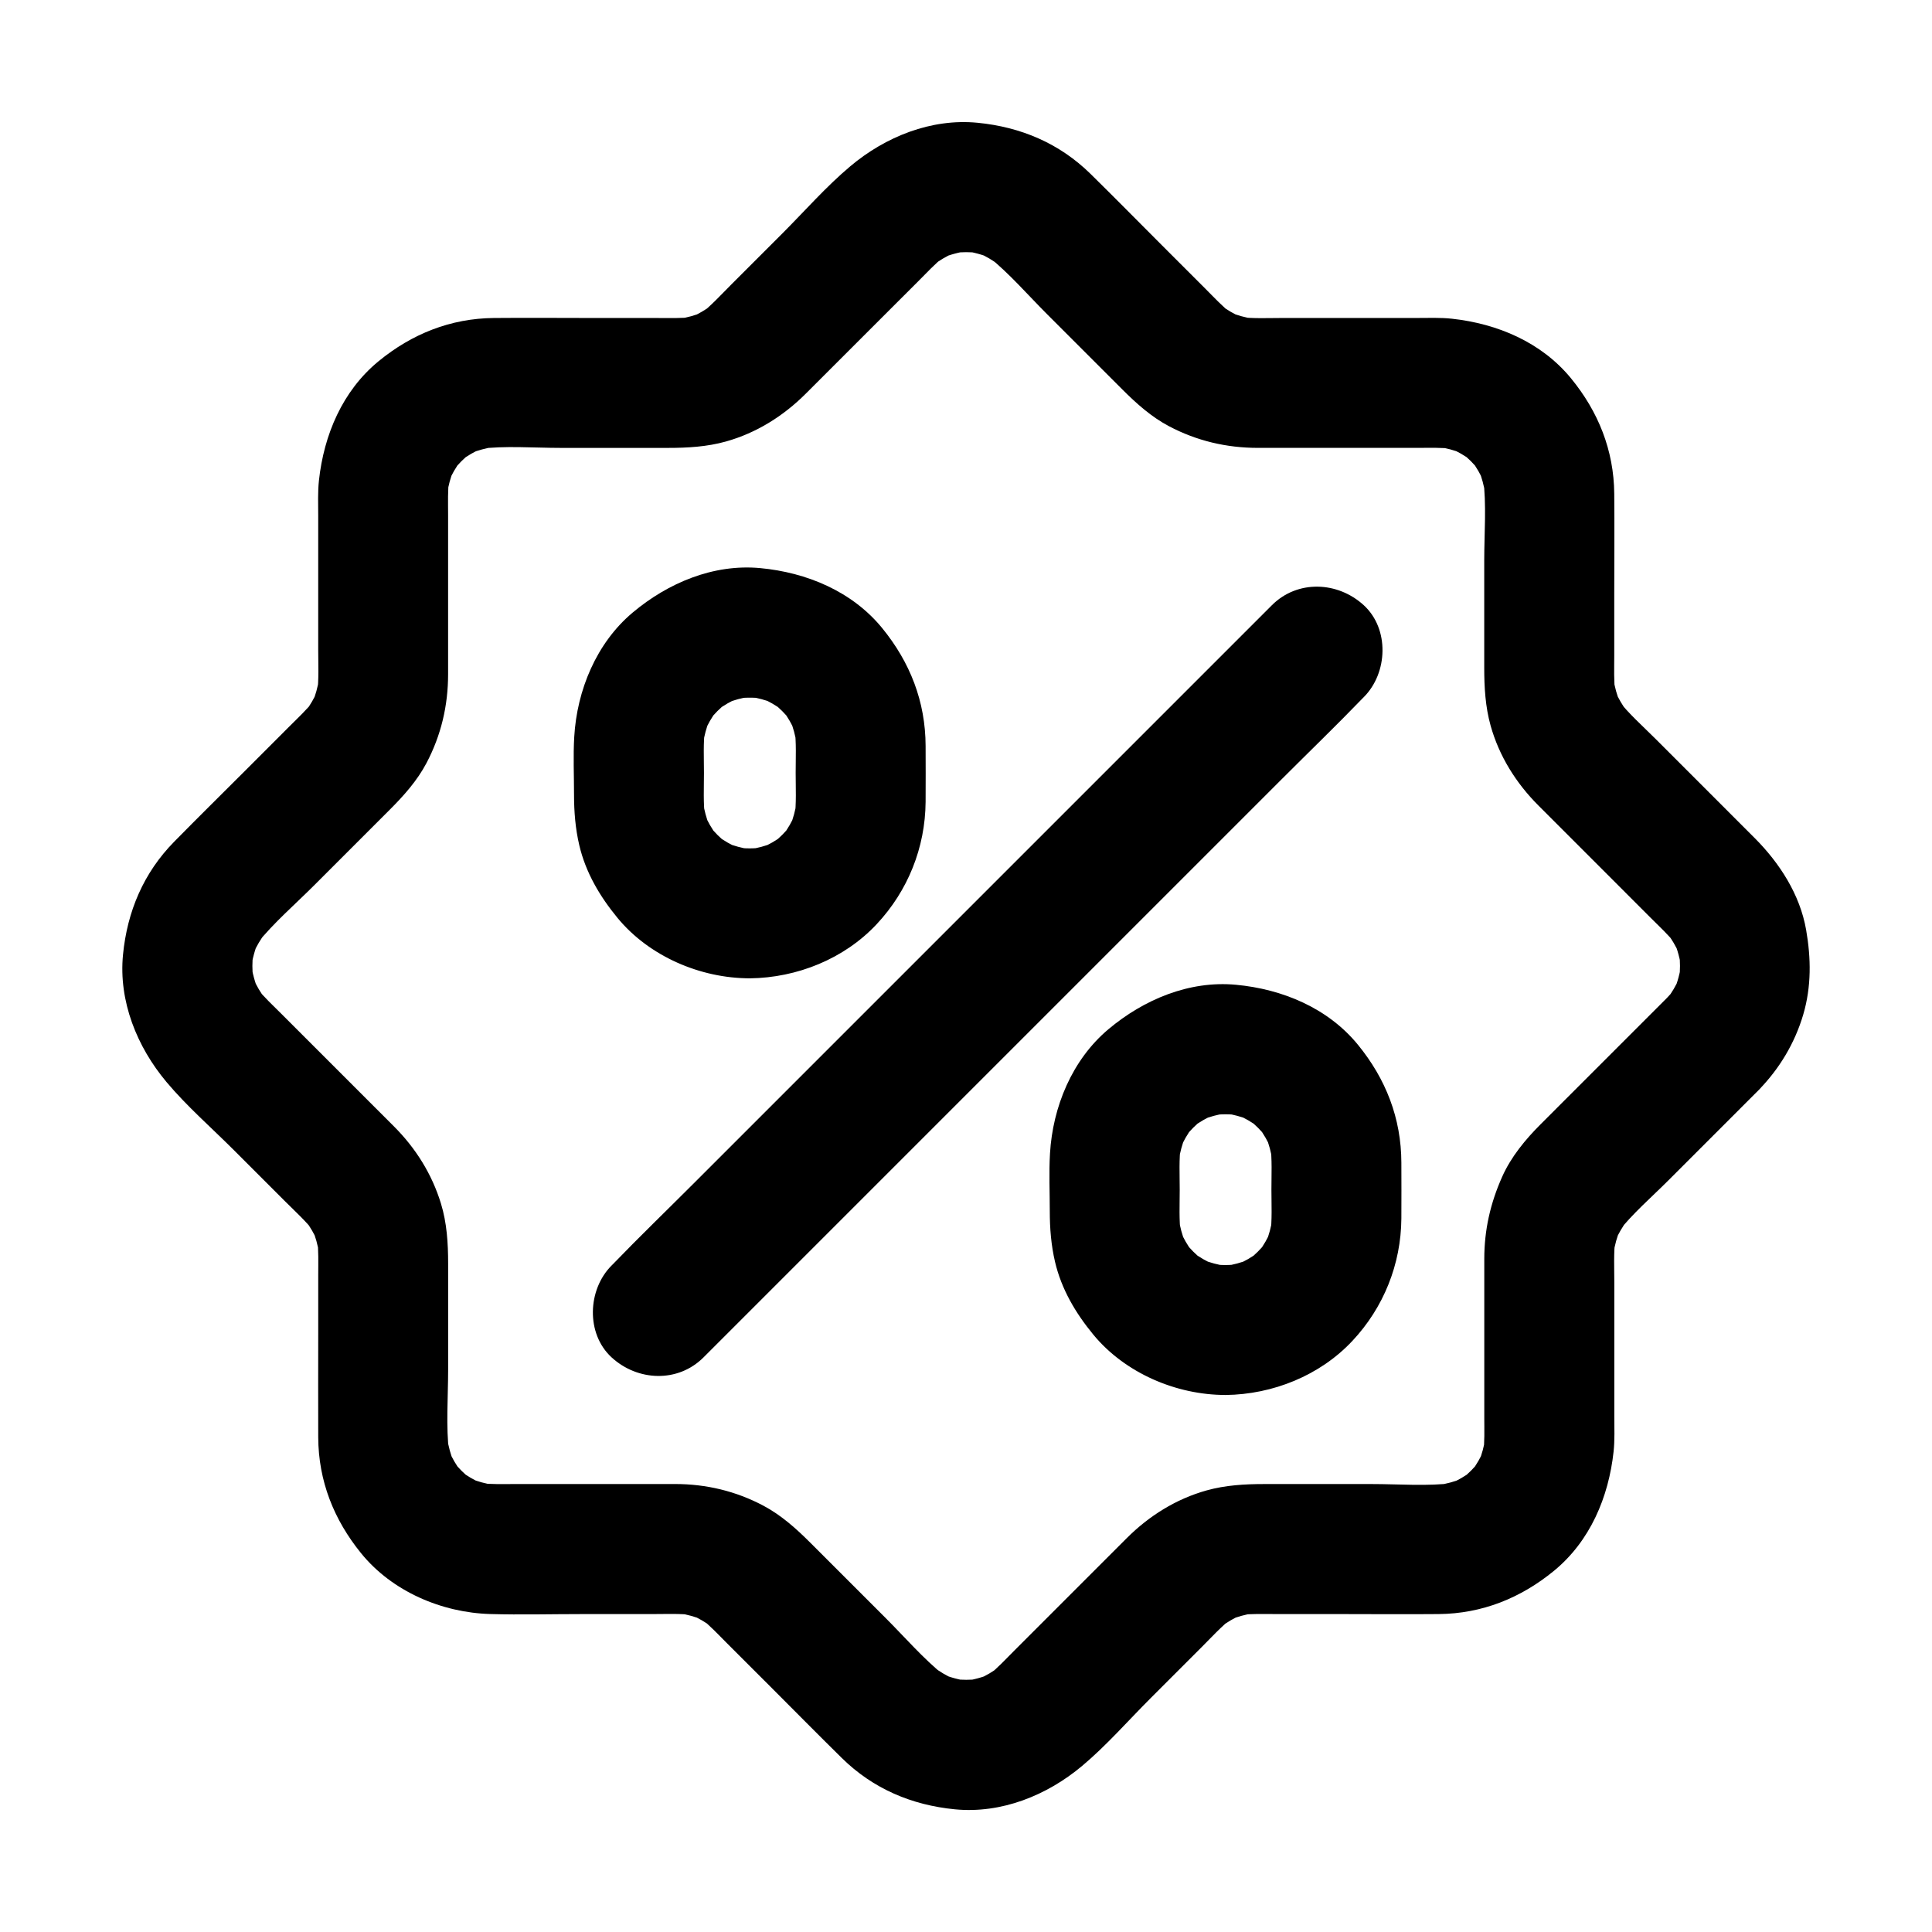 <?xml version="1.0" encoding="UTF-8"?>
<!-- Uploaded to: ICON Repo, www.svgrepo.com, Generator: ICON Repo Mixer Tools -->
<svg fill="#000000" width="800px" height="800px" version="1.1" viewBox="144 144 512 512" xmlns="http://www.w3.org/2000/svg">
 <g>
  <path d="m585.73 408.49c-11.129 11.129-22.258 22.258-33.387 33.387-4.098 4.098-7.887 8.664-10.258 13.988-3.129 7.027-4.734 14.074-4.734 21.797v26.465 15.562c0 3.219 0.129 6.477-0.281 9.672 0.207-1.523 0.41-3.051 0.613-4.574-0.363 2.41-0.988 4.727-1.891 6.996 0.582-1.371 1.156-2.742 1.738-4.113-1.012 2.394-2.293 4.613-3.852 6.695 0.895-1.16 1.797-2.32 2.691-3.484-1.594 2.031-3.394 3.832-5.426 5.426 1.16-0.895 2.32-1.797 3.484-2.691-2.082 1.559-4.301 2.84-6.695 3.852 1.371-0.582 2.742-1.156 4.113-1.738-2.269 0.898-4.586 1.523-6.996 1.891 1.523-0.207 3.051-0.41 4.574-0.613-7.148 0.914-14.68 0.281-21.859 0.281h-28.531c-5.133 0-10.301 0.297-15.277 1.688-8.09 2.262-15.258 6.75-21.164 12.66l-29.719 29.719c-2.269 2.269-4.473 4.664-6.977 6.672 1.16-0.895 2.32-1.797 3.484-2.691-2.031 1.555-4.191 2.828-6.527 3.863 1.371-0.582 2.742-1.156 4.113-1.738-2.516 1.039-5.098 1.738-7.793 2.106 1.523-0.207 3.051-0.41 4.574-0.613-2.461 0.281-4.891 0.281-7.352 0 1.523 0.207 3.051 0.41 4.574 0.613-2.695-0.367-5.277-1.066-7.793-2.106 1.371 0.582 2.742 1.156 4.113 1.738-2.336-1.027-4.496-2.309-6.527-3.863 1.16 0.895 2.32 1.797 3.484 2.691-5.617-4.516-10.496-10.195-15.582-15.277-6.641-6.641-13.285-13.277-19.926-19.922-3.734-3.731-7.723-7.305-12.414-9.797-7.293-3.871-15.168-5.75-23.414-5.75h-25.996-16.039c-3.344 0-6.734 0.137-10.066-0.266 1.523 0.207 3.051 0.41 4.574 0.613-2.562-0.383-5.012-1.055-7.418-2.031 1.371 0.582 2.742 1.156 4.113 1.738-2.32-1.02-4.461-2.273-6.488-3.797 1.16 0.895 2.32 1.797 3.484 2.691-1.969-1.566-3.715-3.312-5.273-5.277 0.895 1.16 1.797 2.32 2.691 3.484-1.52-2.023-2.769-4.164-3.789-6.481 0.582 1.371 1.156 2.742 1.738 4.113-0.973-2.394-1.645-4.84-2.027-7.406 0.207 1.523 0.41 3.051 0.613 4.574-0.887-7.277-0.266-14.918-0.266-22.223v-28.176c0-5.348-0.328-10.77-1.91-15.91-2.391-7.805-6.688-14.656-12.438-20.41-6.125-6.125-12.254-12.254-18.383-18.383l-11.34-11.34c-2.269-2.269-4.66-4.473-6.672-6.977 0.895 1.16 1.797 2.32 2.691 3.484-1.551-2.031-2.828-4.191-3.856-6.527 0.582 1.371 1.156 2.742 1.738 4.113-1.039-2.516-1.73-5.098-2.106-7.793 0.207 1.523 0.41 3.051 0.613 4.574-0.281-2.461-0.281-4.891 0-7.352-0.207 1.523-0.41 3.051-0.613 4.574 0.367-2.695 1.066-5.273 2.106-7.793-0.582 1.371-1.156 2.742-1.738 4.113 1.027-2.336 2.309-4.496 3.856-6.527-0.895 1.16-1.797 2.32-2.691 3.484 4.512-5.617 10.188-10.496 15.273-15.582 6.668-6.672 13.34-13.34 20.004-20.008 3.699-3.699 7.258-7.676 9.711-12.328 3.891-7.367 5.746-15.258 5.746-23.57v-26.082-16.129c0-3.273-0.133-6.582 0.281-9.836-0.207 1.523-0.41 3.051-0.613 4.574 0.363-2.414 0.988-4.734 1.891-7-0.582 1.371-1.156 2.742-1.738 4.113 1.012-2.394 2.293-4.621 3.852-6.699-0.895 1.16-1.797 2.32-2.691 3.484 1.594-2.031 3.394-3.832 5.426-5.426-1.16 0.895-2.32 1.797-3.484 2.691 2.082-1.559 4.301-2.84 6.699-3.852-1.371 0.582-2.742 1.156-4.113 1.738 2.269-0.898 4.586-1.523 7-1.891-1.523 0.207-3.051 0.41-4.574 0.613 7.148-0.914 14.68-0.281 21.859-0.281h28.527c5.137 0 10.301-0.297 15.281-1.688 8.094-2.262 15.246-6.75 21.16-12.66 6.07-6.07 12.145-12.137 18.215-18.207 3.836-3.836 7.68-7.676 11.52-11.512 2.269-2.269 4.473-4.66 6.977-6.672-1.16 0.895-2.32 1.797-3.484 2.691 2.031-1.551 4.188-2.828 6.527-3.856-1.371 0.582-2.742 1.156-4.113 1.738 2.516-1.039 5.098-1.73 7.793-2.106-1.523 0.207-3.051 0.41-4.574 0.613 2.461-0.281 4.891-0.281 7.352 0-1.523-0.207-3.051-0.41-4.574-0.613 2.695 0.367 5.277 1.066 7.793 2.106-1.371-0.582-2.742-1.156-4.113-1.738 2.344 1.027 4.496 2.309 6.527 3.856-1.16-0.895-2.32-1.797-3.484-2.691 5.617 4.512 10.496 10.188 15.578 15.273l20.004 20.004c3.699 3.699 7.676 7.258 12.328 9.711 7.367 3.891 15.258 5.746 23.57 5.746h26.086 16.133c3.273 0 6.582-0.133 9.836 0.281-1.523-0.207-3.051-0.41-4.574-0.613 2.41 0.363 4.727 0.988 6.996 1.891-1.371-0.582-2.742-1.156-4.113-1.738 2.394 1.012 4.613 2.293 6.695 3.852-1.16-0.895-2.32-1.797-3.484-2.691 2.031 1.594 3.832 3.394 5.426 5.426-0.895-1.16-1.797-2.32-2.691-3.484 1.559 2.082 2.84 4.301 3.852 6.699-0.582-1.371-1.156-2.742-1.738-4.113 0.898 2.269 1.523 4.586 1.891 7-0.207-1.523-0.41-3.051-0.613-4.574 0.914 7.148 0.281 14.68 0.281 21.859v28.527c0 5.137 0.297 10.301 1.688 15.281 2.262 8.09 6.75 15.254 12.66 21.16 6.07 6.07 12.137 12.145 18.207 18.215 3.836 3.836 7.676 7.68 11.512 11.52 2.269 2.269 4.664 4.473 6.672 6.977-0.895-1.16-1.797-2.32-2.691-3.484 1.555 2.031 2.828 4.188 3.863 6.527-0.582-1.371-1.156-2.742-1.738-4.113 1.039 2.516 1.738 5.098 2.106 7.793-0.207-1.523-0.41-3.051-0.613-4.574 0.281 2.461 0.281 4.891 0 7.352 0.207-1.523 0.41-3.051 0.613-4.574-0.367 2.695-1.066 5.277-2.106 7.793 0.582-1.371 1.156-2.742 1.738-4.113-1.027 2.344-2.309 4.496-3.863 6.527 0.895-1.16 1.797-2.32 2.691-3.484-0.73 0.934-1.516 1.812-2.348 2.672-6.297 6.449-6.906 18.008 0 24.355 6.805 6.25 17.629 6.887 24.355 0 5.492-5.625 9.574-12.434 11.797-19.984 2.18-7.41 2.07-14.918 0.762-22.441-1.629-9.367-7.047-17.738-13.664-24.359-8.719-8.723-17.438-17.441-26.156-26.164-3.406-3.406-7.152-6.707-10.125-10.516 0.895 1.16 1.797 2.32 2.691 3.484-1.418-1.918-2.598-3.941-3.566-6.117 0.582 1.371 1.156 2.742 1.738 4.113-1.02-2.449-1.711-4.953-2.109-7.578 0.207 1.523 0.41 3.051 0.613 4.574-0.414-3.324-0.27-6.723-0.27-10.066v-16.285c0-8.895 0.082-17.797 0-26.691-0.109-11.504-4.234-21.75-11.465-30.562-7.852-9.574-19.527-14.484-31.57-15.793-3.086-0.336-6.238-0.195-9.332-0.195h-16.207-19.18c-3.922 0-7.941 0.211-11.844-0.27 1.523 0.207 3.051 0.41 4.574 0.613-2.621-0.395-5.125-1.094-7.578-2.106 1.371 0.582 2.742 1.156 4.113 1.738-2.18-0.969-4.203-2.148-6.121-3.566 1.16 0.895 2.32 1.797 3.484 2.691-2.598-2.031-4.859-4.481-7.188-6.809-3.816-3.816-7.641-7.641-11.457-11.457-6.328-6.328-12.605-12.707-18.98-18.98-8.277-8.145-18.527-12.469-29.973-13.586-12.328-1.199-24.434 3.711-33.73 11.523-6.453 5.422-12.164 11.965-18.117 17.918-4.492 4.492-8.984 8.98-13.477 13.473-2.691 2.691-5.305 5.578-8.305 7.922 1.16-0.895 2.32-1.797 3.484-2.691-1.918 1.418-3.941 2.598-6.117 3.566 1.371-0.582 2.742-1.156 4.113-1.738-2.449 1.012-4.953 1.711-7.578 2.106 1.523-0.207 3.051-0.41 4.574-0.613-3.324 0.41-6.723 0.27-10.066 0.27h-16.285c-8.895 0-17.797-0.082-26.691 0-11.504 0.109-21.75 4.234-30.562 11.465-9.574 7.856-14.484 19.531-15.793 31.578-0.336 3.086-0.195 6.238-0.195 9.332v16.207 19.172c0 3.922 0.211 7.941-0.27 11.844 0.207-1.523 0.41-3.051 0.613-4.574-0.395 2.621-1.094 5.125-2.106 7.578 0.582-1.371 1.156-2.742 1.738-4.113-0.969 2.176-2.148 4.203-3.566 6.117 0.895-1.16 1.797-2.32 2.691-3.484-2.031 2.598-4.481 4.859-6.809 7.191-3.816 3.824-7.641 7.641-11.457 11.465-6.328 6.328-12.707 12.609-18.98 18.988-8.145 8.277-12.469 18.52-13.586 29.969-1.199 12.336 3.715 24.434 11.523 33.738 5.422 6.461 11.965 12.156 17.918 18.109l13.473 13.473c2.691 2.691 5.578 5.301 7.922 8.305-0.895-1.16-1.797-2.32-2.691-3.484 1.418 1.918 2.598 3.941 3.566 6.121-0.582-1.371-1.156-2.742-1.738-4.113 1.012 2.449 1.711 4.953 2.106 7.578-0.207-1.523-0.41-3.051-0.613-4.574 0.398 3.223 0.27 6.496 0.27 9.73v15.641c0 9.125-0.039 18.25 0 27.375 0.051 11.57 4.137 21.82 11.355 30.719 8.227 10.141 21.402 15.758 34.289 16.117 8.043 0.227 16.117 0.012 24.164 0.012h18.496c3.742 0 7.566-0.188 11.293 0.27-1.523-0.207-3.051-0.41-4.574-0.613 2.621 0.398 5.125 1.094 7.578 2.109-1.371-0.582-2.742-1.156-4.113-1.738 2.176 0.973 4.203 2.148 6.117 3.566-1.16-0.895-2.32-1.797-3.484-2.691 2.598 2.031 4.859 4.477 7.191 6.809 3.824 3.816 7.641 7.641 11.465 11.457 6.328 6.328 12.609 12.703 18.988 18.98 8.277 8.145 18.52 12.473 29.969 13.59 12.336 1.199 24.438-3.715 33.738-11.527 6.453-5.422 12.156-11.965 18.109-17.918l13.473-13.473c2.691-2.691 5.301-5.574 8.305-7.922-1.16 0.895-2.32 1.797-3.484 2.691 1.918-1.418 3.941-2.598 6.121-3.566-1.371 0.582-2.742 1.156-4.113 1.738 2.449-1.012 4.953-1.711 7.578-2.109-1.523 0.207-3.051 0.41-4.574 0.613 3.324-0.414 6.715-0.27 10.066-0.27h16.285c8.898 0 17.801 0.082 26.695 0 11.5-0.109 21.746-4.234 30.559-11.465 9.574-7.856 14.484-19.527 15.793-31.57 0.336-3.086 0.195-6.238 0.195-9.332v-16.207-19.18c0-3.922-0.211-7.941 0.27-11.844-0.207 1.523-0.41 3.051-0.613 4.574 0.398-2.621 1.094-5.125 2.109-7.578-0.582 1.371-1.156 2.742-1.738 4.113 0.973-2.18 2.148-4.203 3.566-6.121-0.895 1.16-1.797 2.32-2.691 3.484 3.898-4.992 8.91-9.293 13.371-13.758l19.465-19.465c1.516-1.516 3.031-3.031 4.551-4.551 6.375-6.375 6.856-18.062 0-24.355-6.898-6.312-17.566-6.812-24.371 0z"/>
  <path d="m481.06 304.39-17.426 17.426c-13.949 13.949-27.891 27.891-41.84 41.84-16.809 16.809-33.617 33.617-50.426 50.426-14.582 14.582-29.164 29.164-43.742 43.742-7.074 7.074-14.293 14.043-21.246 21.246-0.098 0.098-0.195 0.195-0.297 0.297-6.375 6.375-6.856 18.062 0 24.355 6.875 6.312 17.543 6.805 24.355 0 5.809-5.809 11.617-11.617 17.426-17.426 13.949-13.949 27.891-27.891 41.84-41.84 16.809-16.809 33.617-33.617 50.426-50.426 14.582-14.582 29.164-29.164 43.742-43.742 7.074-7.074 14.293-14.043 21.246-21.246 0.098-0.098 0.195-0.195 0.297-0.297 6.375-6.375 6.856-18.062 0-24.355-6.875-6.309-17.555-6.805-24.355 0z"/>
  <path d="m342.71 368.83c-1.371 0-2.734-0.109-4.098-0.285 1.523 0.207 3.051 0.41 4.574 0.613-2.426-0.367-4.754-0.992-7.031-1.898 1.371 0.582 2.742 1.156 4.113 1.738-2.41-1.02-4.641-2.301-6.731-3.871 1.16 0.895 2.32 1.797 3.484 2.691-2.043-1.605-3.852-3.41-5.453-5.453 0.895 1.16 1.797 2.32 2.691 3.484-1.57-2.09-2.856-4.324-3.871-6.731 0.582 1.371 1.156 2.742 1.738 4.113-0.906-2.277-1.531-4.606-1.898-7.031 0.207 1.523 0.41 3.051 0.613 4.574-0.5-3.93-0.285-7.977-0.285-11.926 0-3.957-0.223-8 0.285-11.926-0.207 1.523-0.41 3.051-0.613 4.574 0.367-2.426 0.992-4.754 1.898-7.031-0.582 1.371-1.156 2.742-1.738 4.113 1.02-2.41 2.301-4.641 3.871-6.731-0.895 1.16-1.797 2.32-2.691 3.484 1.605-2.043 3.41-3.852 5.453-5.453-1.16 0.895-2.32 1.797-3.484 2.691 2.09-1.57 4.324-2.856 6.731-3.871-1.371 0.582-2.742 1.156-4.113 1.738 2.277-0.906 4.606-1.531 7.031-1.898-1.523 0.207-3.051 0.41-4.574 0.613 2.742-0.348 5.453-0.348 8.191 0-1.523-0.207-3.051-0.41-4.574-0.613 2.426 0.367 4.754 0.992 7.031 1.898-1.371-0.582-2.742-1.156-4.113-1.738 2.41 1.02 4.641 2.301 6.731 3.871-1.16-0.895-2.32-1.797-3.484-2.691 2.043 1.605 3.852 3.41 5.453 5.453-0.895-1.16-1.797-2.32-2.691-3.484 1.57 2.09 2.856 4.324 3.871 6.731-0.582-1.371-1.156-2.742-1.738-4.113 0.906 2.277 1.531 4.606 1.898 7.031-0.207-1.523-0.41-3.051-0.613-4.574 0.5 3.93 0.285 7.977 0.285 11.926 0 3.957 0.223 8-0.285 11.926 0.207-1.523 0.41-3.051 0.613-4.574-0.367 2.426-0.992 4.754-1.898 7.031 0.582-1.371 1.156-2.742 1.738-4.113-1.02 2.41-2.301 4.641-3.871 6.731 0.895-1.16 1.797-2.32 2.691-3.484-1.605 2.043-3.41 3.852-5.453 5.453 1.16-0.895 2.32-1.797 3.484-2.691-2.09 1.57-4.324 2.856-6.731 3.871 1.371-0.582 2.742-1.156 4.113-1.738-2.277 0.906-4.606 1.531-7.031 1.898 1.523-0.207 3.051-0.41 4.574-0.613-1.363 0.176-2.723 0.27-4.094 0.285-9.004 0.102-17.637 7.848-17.219 17.219 0.414 9.238 7.566 17.332 17.219 17.219 12.5-0.145 25-5.141 33.613-14.344 8.281-8.84 12.879-20.297 12.973-32.422 0.039-4.934 0.012-9.875 0-14.812-0.031-11.77-4.117-22.18-11.492-31.219-7.977-9.77-20.055-14.773-32.344-15.918-12.43-1.156-24.441 3.938-33.789 11.777-9.637 8.09-14.781 20.613-15.492 32.961-0.297 5.074-0.055 10.219-0.055 15.297 0 4.5 0.359 9.004 1.391 13.402 1.699 7.242 5.438 13.555 10.105 19.23 8.387 10.211 21.988 16.043 35.094 16.043 9.008 0 17.637-7.922 17.219-17.219-0.422-9.324-7.57-17.215-17.223-17.215z"/>
  <path d="m468.79 479.25c-1.371 0-2.734-0.109-4.098-0.285 1.523 0.207 3.051 0.41 4.574 0.613-2.426-0.367-4.754-0.992-7.031-1.898 1.371 0.582 2.742 1.156 4.113 1.738-2.41-1.02-4.641-2.301-6.731-3.871 1.16 0.895 2.32 1.797 3.484 2.691-2.043-1.605-3.852-3.41-5.453-5.453 0.895 1.16 1.797 2.32 2.691 3.484-1.57-2.09-2.856-4.324-3.871-6.731 0.582 1.371 1.156 2.742 1.738 4.113-0.906-2.277-1.531-4.606-1.898-7.031 0.207 1.523 0.41 3.051 0.613 4.574-0.5-3.93-0.285-7.977-0.285-11.926 0-3.957-0.223-8 0.285-11.926-0.207 1.523-0.41 3.051-0.613 4.574 0.367-2.426 0.992-4.754 1.898-7.031-0.582 1.371-1.156 2.742-1.738 4.113 1.02-2.41 2.301-4.641 3.871-6.731-0.895 1.16-1.797 2.32-2.691 3.484 1.605-2.043 3.41-3.852 5.453-5.453-1.16 0.895-2.32 1.797-3.484 2.691 2.09-1.57 4.324-2.856 6.731-3.871-1.371 0.582-2.742 1.156-4.113 1.738 2.277-0.906 4.606-1.531 7.031-1.898-1.523 0.207-3.051 0.41-4.574 0.613 2.742-0.348 5.453-0.348 8.191 0-1.523-0.207-3.051-0.41-4.574-0.613 2.426 0.367 4.754 0.992 7.031 1.898-1.371-0.582-2.742-1.156-4.113-1.738 2.41 1.02 4.641 2.301 6.731 3.871-1.16-0.895-2.32-1.797-3.484-2.691 2.043 1.605 3.852 3.41 5.453 5.453-0.895-1.16-1.797-2.32-2.691-3.484 1.57 2.09 2.856 4.324 3.871 6.731-0.582-1.371-1.156-2.742-1.738-4.113 0.906 2.277 1.531 4.606 1.898 7.031-0.207-1.523-0.41-3.051-0.613-4.574 0.5 3.93 0.285 7.977 0.285 11.926 0 3.957 0.223 8-0.285 11.926 0.207-1.523 0.41-3.051 0.613-4.574-0.367 2.426-0.992 4.754-1.898 7.031 0.582-1.371 1.156-2.742 1.738-4.113-1.02 2.41-2.301 4.641-3.871 6.731 0.895-1.16 1.797-2.32 2.691-3.484-1.605 2.043-3.41 3.852-5.453 5.453 1.16-0.895 2.32-1.797 3.484-2.691-2.09 1.57-4.324 2.856-6.731 3.871 1.371-0.582 2.742-1.156 4.113-1.738-2.277 0.906-4.606 1.531-7.031 1.898 1.523-0.207 3.051-0.41 4.574-0.613-1.363 0.176-2.719 0.27-4.094 0.285-9.004 0.102-17.637 7.848-17.219 17.219 0.414 9.238 7.566 17.332 17.219 17.219 12.5-0.145 25-5.141 33.613-14.344 8.281-8.84 12.879-20.297 12.973-32.422 0.039-4.934 0.012-9.875 0-14.812-0.031-11.77-4.117-22.18-11.492-31.219-7.977-9.77-20.055-14.773-32.344-15.918-12.43-1.156-24.441 3.938-33.789 11.777-9.637 8.09-14.781 20.613-15.492 32.961-0.297 5.074-0.055 10.219-0.055 15.297 0 4.5 0.359 9.004 1.391 13.402 1.699 7.242 5.438 13.555 10.105 19.23 8.387 10.211 21.988 16.043 35.094 16.043 9.008 0 17.637-7.922 17.219-17.219-0.418-9.324-7.57-17.215-17.223-17.215z"/>
 </g>
</svg>